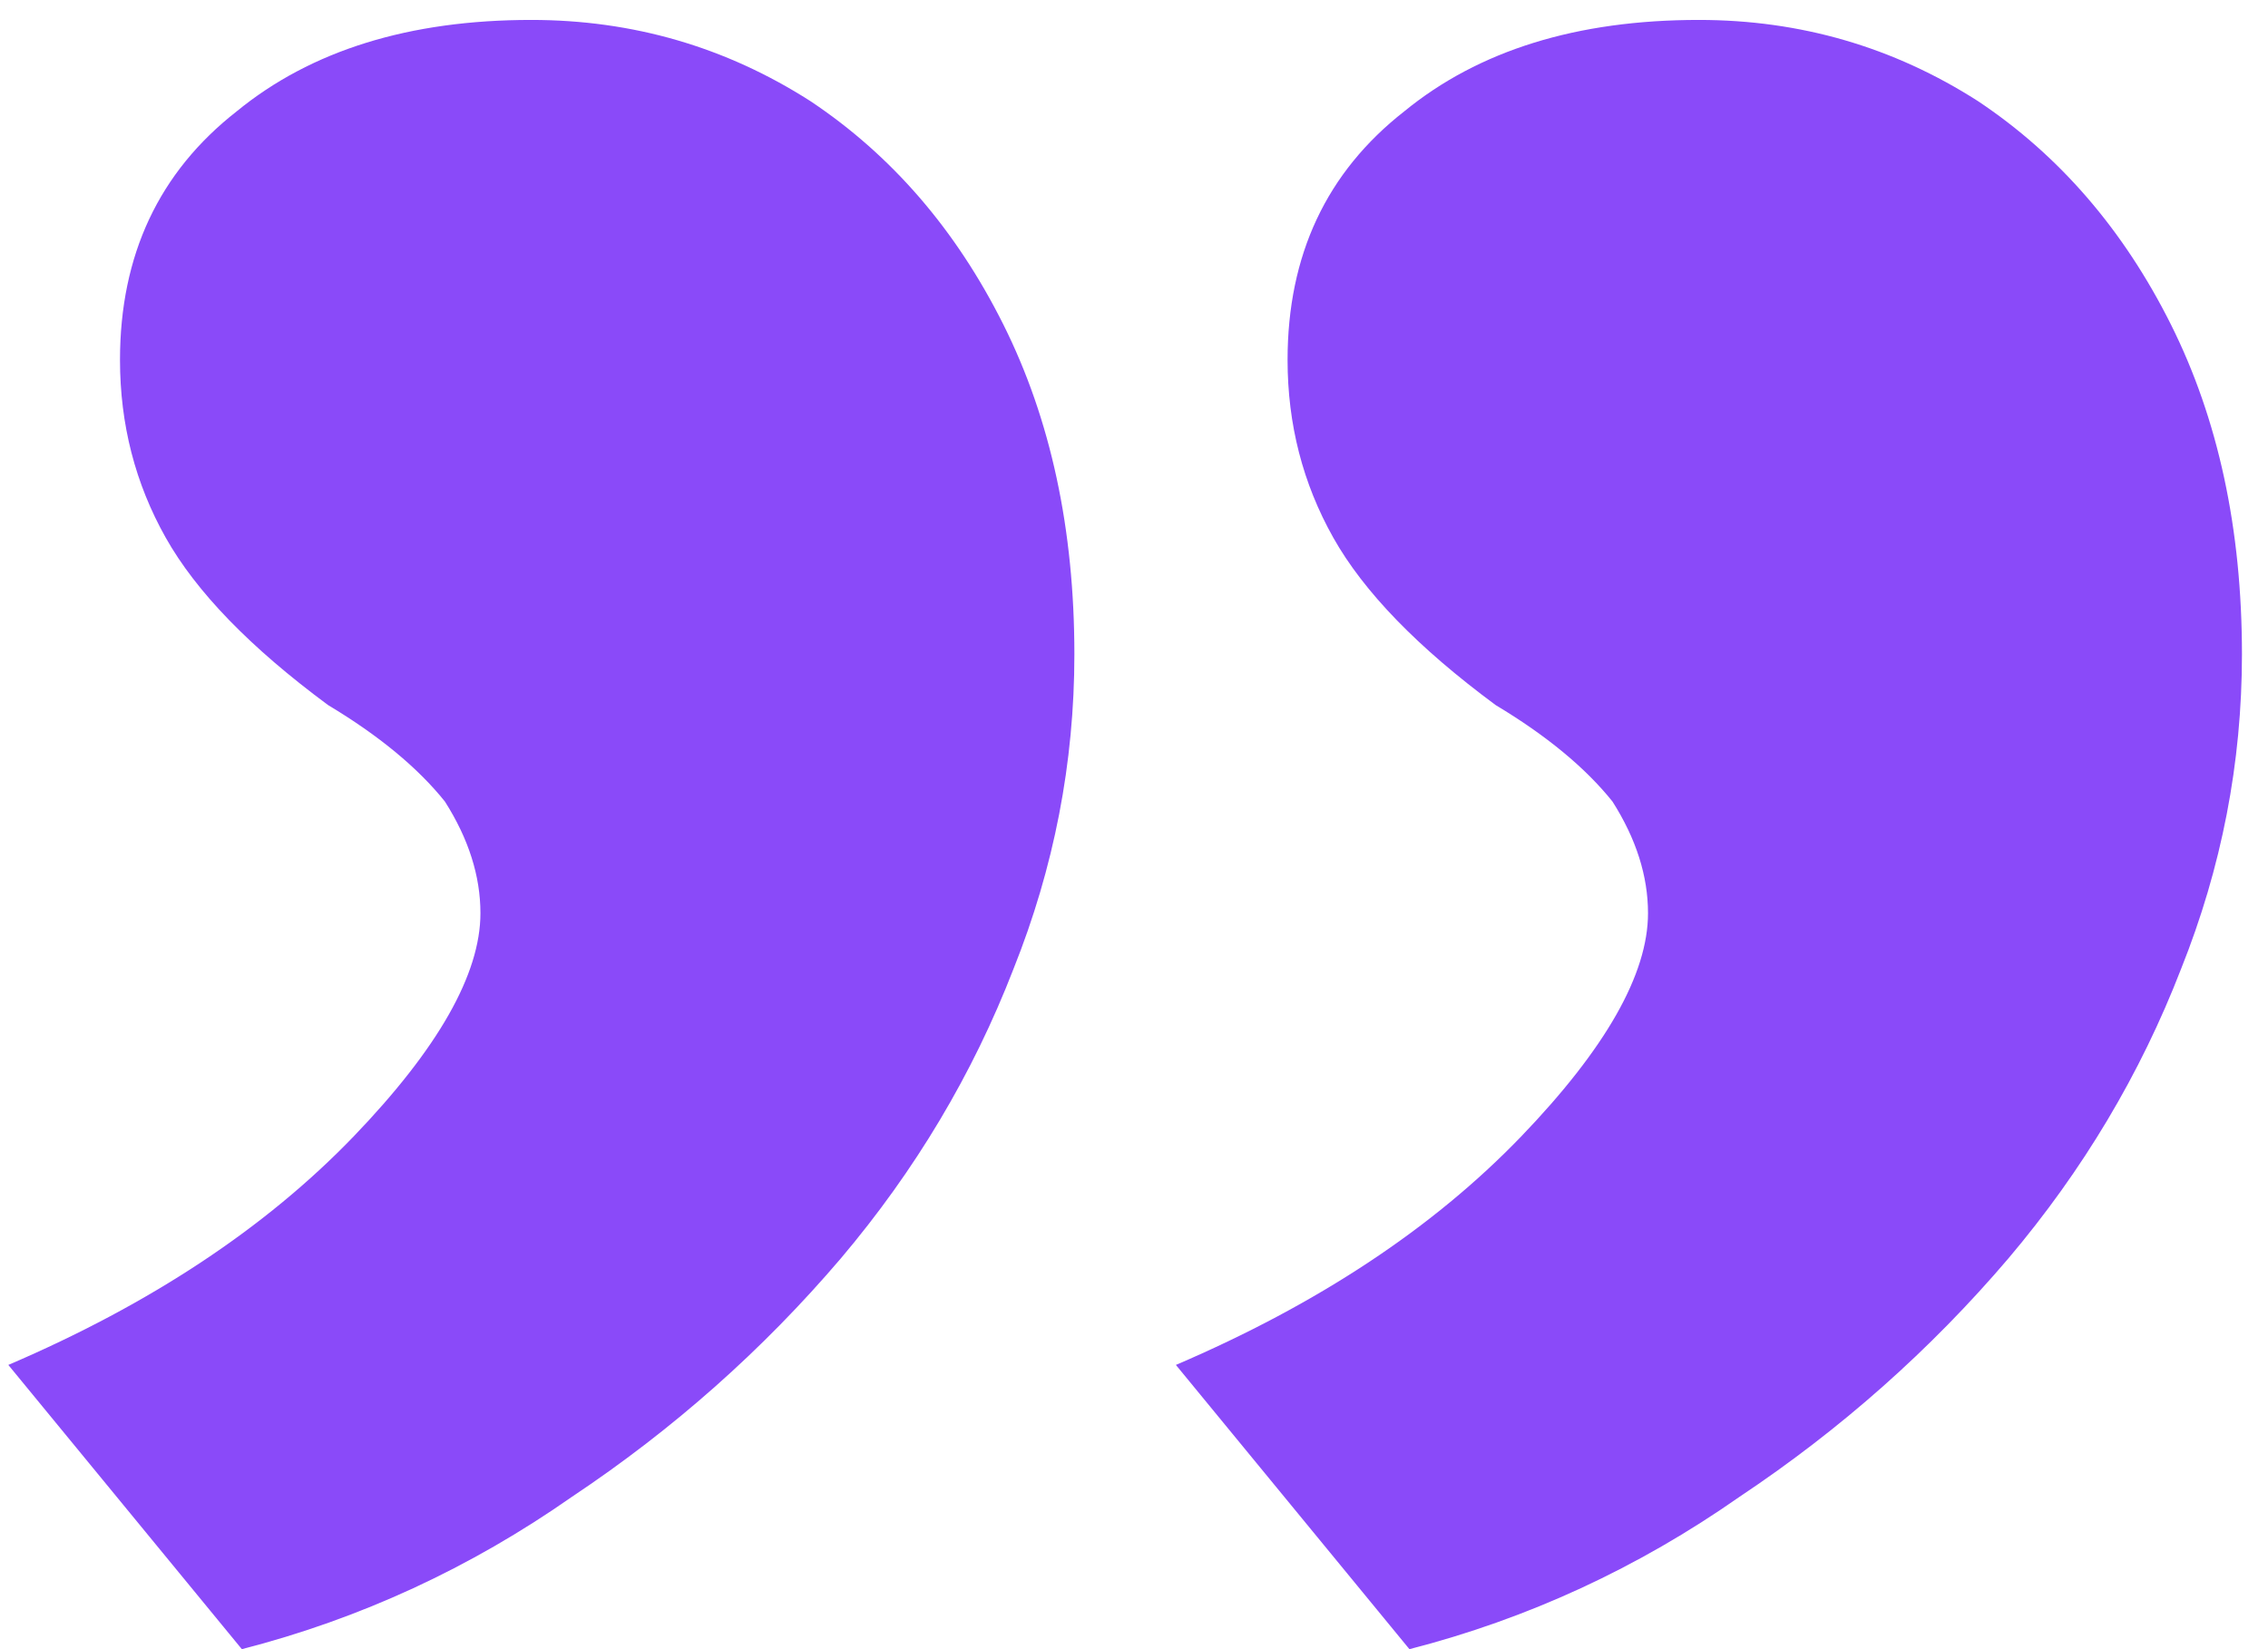 <svg xmlns="http://www.w3.org/2000/svg" width="66" height="48" viewBox="0 0 66 48" fill="none"><path d="M49.435 0.58C52.39 0.58 55.098 1.367 57.56 2.943C59.924 4.519 61.795 6.686 63.174 9.443C64.553 12.201 65.242 15.402 65.242 19.046C65.242 22.197 64.651 25.25 63.469 28.204C62.288 31.258 60.613 34.064 58.447 36.625C56.182 39.284 53.572 41.599 50.617 43.568C47.663 45.636 44.462 47.114 41.015 48L34.219 39.727C38.356 37.955 41.704 35.739 44.265 33.08C46.727 30.519 47.958 28.352 47.958 26.579C47.958 25.496 47.613 24.413 46.924 23.329C46.136 22.345 45.004 21.409 43.526 20.523C41.261 18.849 39.685 17.224 38.799 15.648C37.913 14.072 37.469 12.348 37.469 10.477C37.469 7.424 38.602 5.011 40.867 3.239C43.034 1.466 45.89 0.58 49.435 0.58ZM15.458 0.58C18.413 0.58 21.121 1.367 23.583 2.943C25.947 4.519 27.818 6.686 29.197 9.443C30.576 12.201 31.265 15.402 31.265 19.046C31.265 22.197 30.674 25.25 29.492 28.204C28.31 31.258 26.636 34.064 24.47 36.625C22.204 39.284 19.595 41.599 16.64 43.568C13.685 45.636 10.485 47.114 7.038 48L0.242 39.727C4.379 37.955 7.727 35.739 10.288 33.08C12.75 30.519 13.981 28.352 13.981 26.579C13.981 25.496 13.636 24.413 12.947 23.329C12.159 22.345 11.026 21.409 9.549 20.523C7.284 18.849 5.708 17.224 4.822 15.648C3.935 14.072 3.492 12.348 3.492 10.477C3.492 7.424 4.625 5.011 6.89 3.239C9.057 1.466 11.913 0.58 15.458 0.58Z" fill="#8A4AF9"></path></svg>